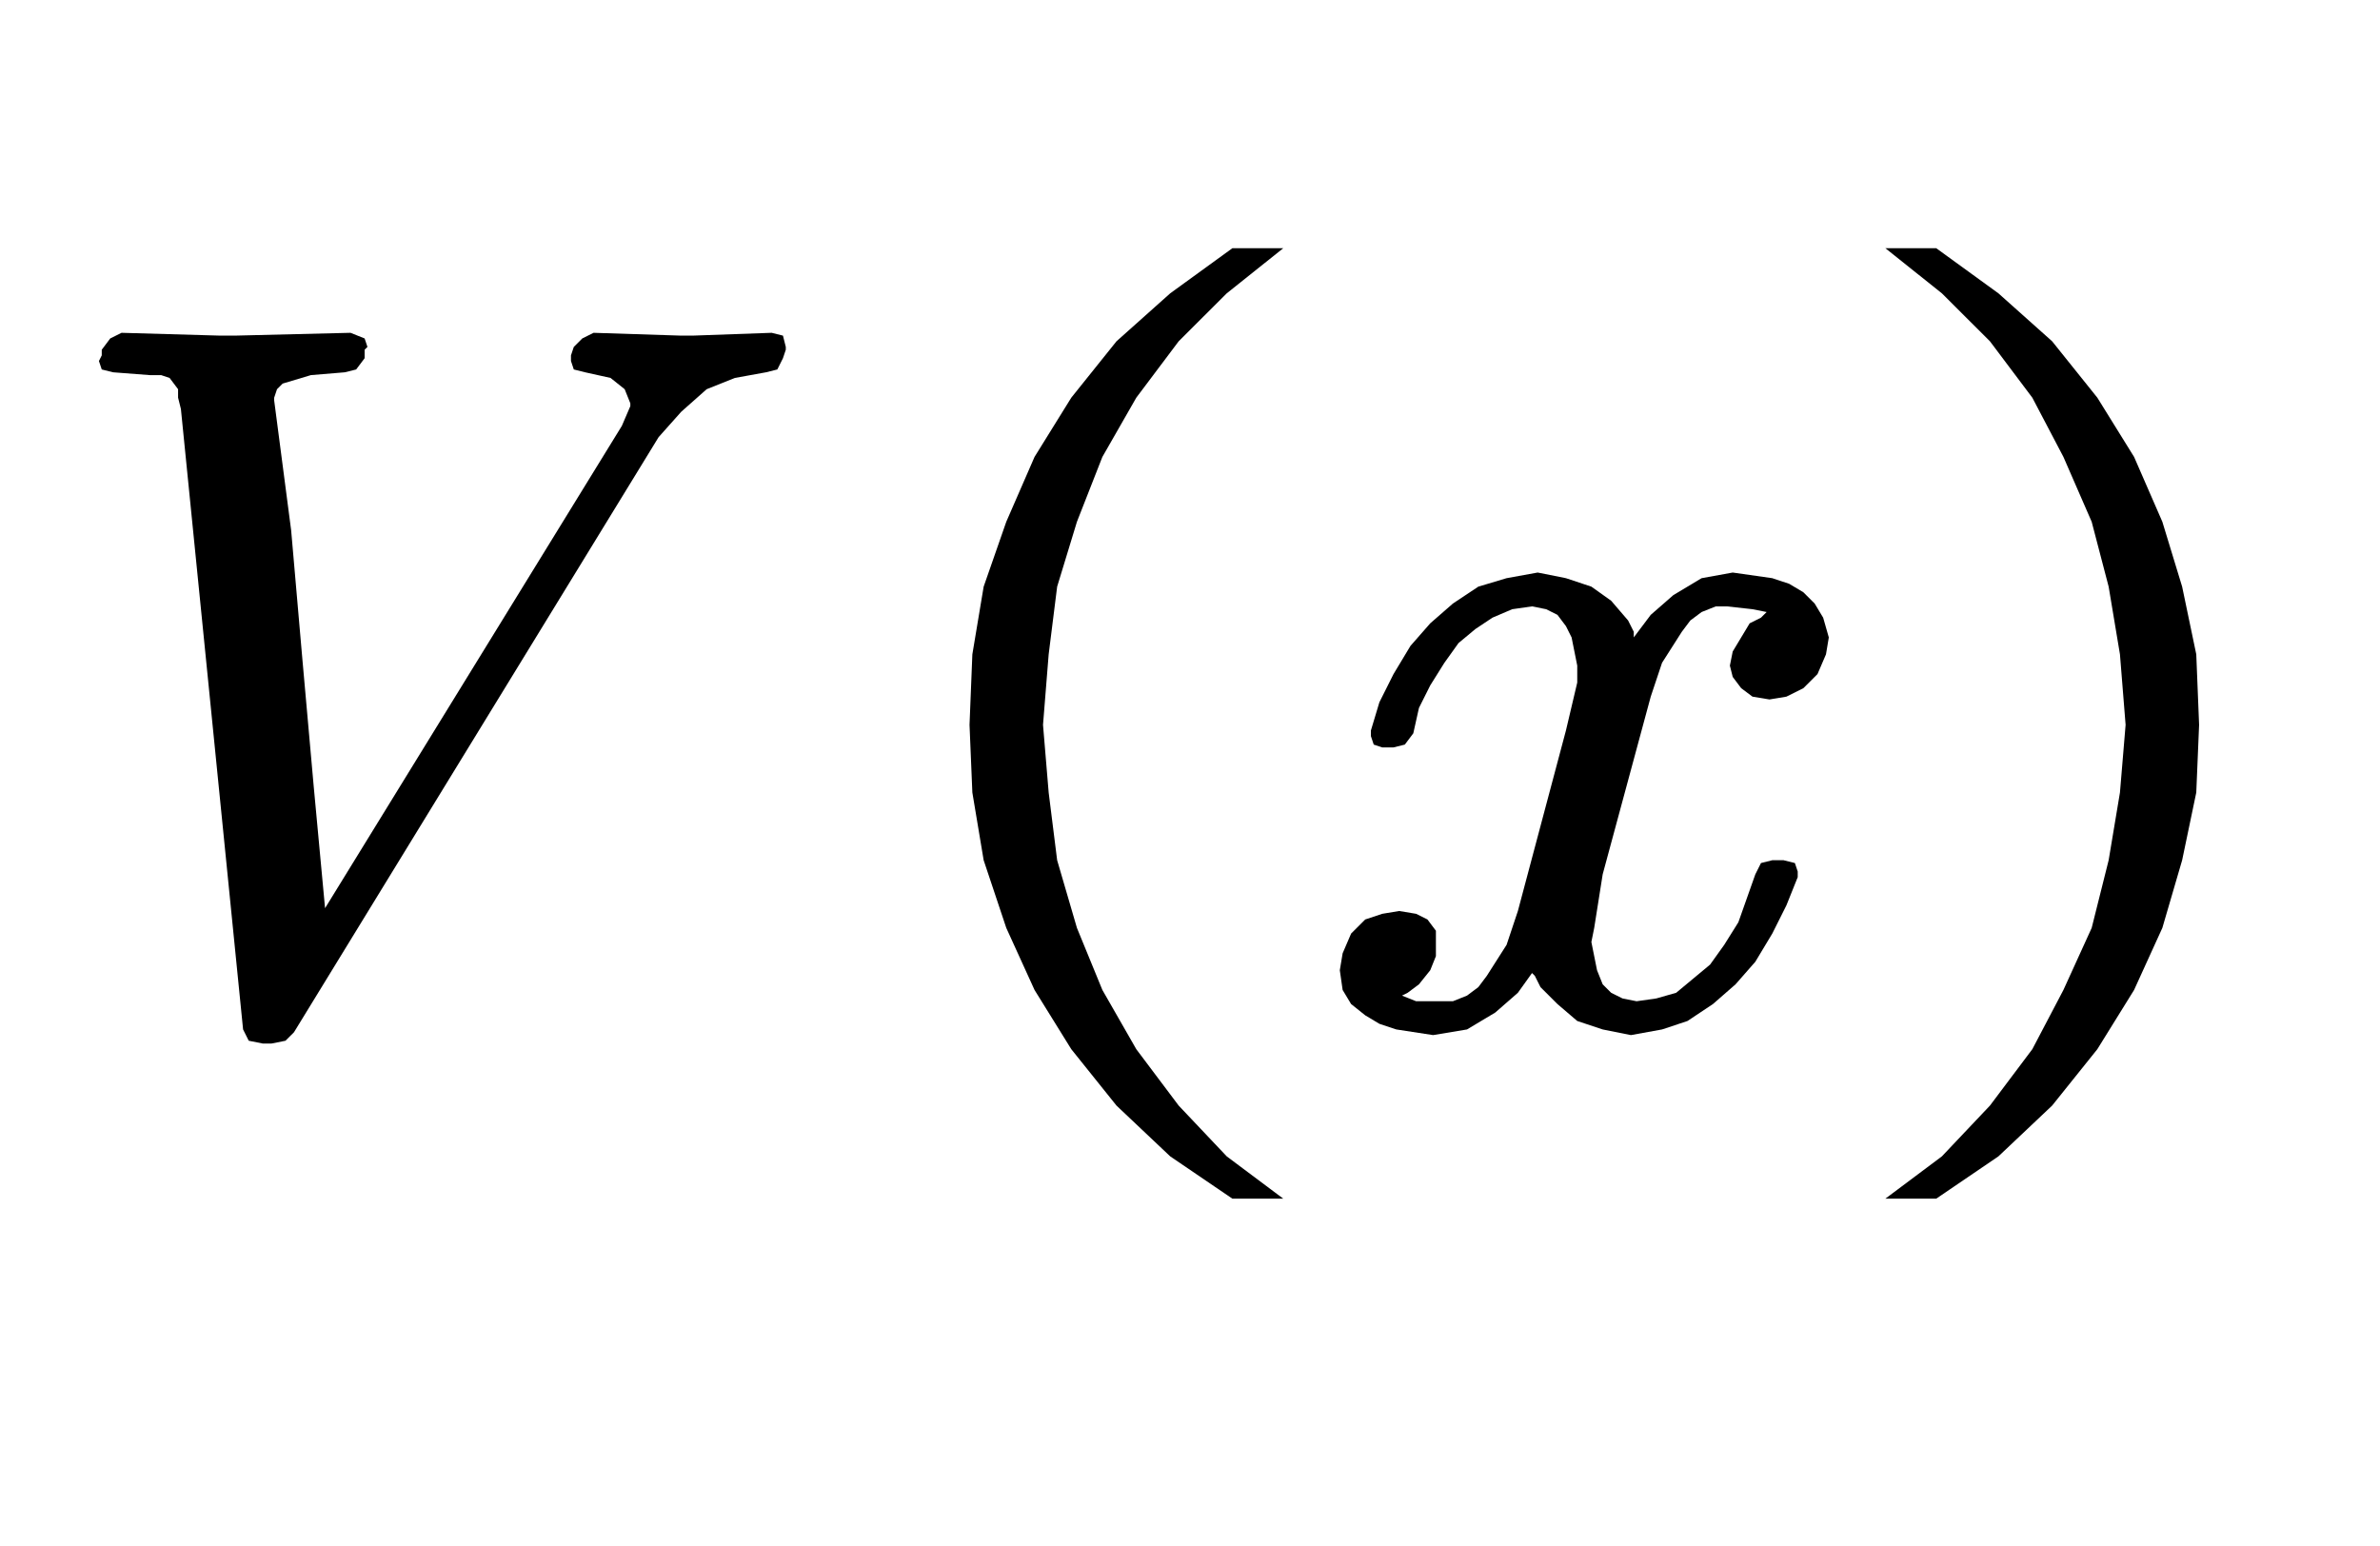 <?xml version="1.0" encoding="UTF-8" standalone="no"?>
<!DOCTYPE svg PUBLIC "-//W3C//DTD SVG 1.0//EN" "http://www.w3.org/TR/2001/REC-SVG-20010904/DTD/svg10.dtd">
<svg xmlns="http://www.w3.org/2000/svg" xmlns:xlink="http://www.w3.org/1999/xlink" fill-rule="evenodd" height="0.226in" preserveAspectRatio="none" stroke-linecap="round" viewBox="0 0 842 548" width="0.348in">
    <style type="text/css">
.brush0 { fill: rgb(255,255,255); }
.pen0 { stroke: rgb(0,0,0); stroke-width: 1; stroke-linejoin: round; }
.brush1 { fill: rgb(0,0,0); }
.pen1 { stroke: none; }
</style>
    <g>
        <path class="pen1 brush1" d="M 277,127  L 275,131 271,132 260,134 250,138 241,146 233,155 104,366 101,369 96,370 93,370 88,369 86,365 64,145 63,141 63,138 60,134 57,133 53,133 40,132 36,131 35,128 36,126 36,124 39,120 43,118 78,119 83,119 124,118 129,120 130,123 129,124 129,127 126,131 122,132 110,133 100,136 98,138 97,141 97,142 103,188 107,234 111,279 115,322 220,151 223,144 223,143 221,138 216,134 207,132 203,131 202,128 202,126 203,123 206,120 210,118 241,119 245,119 273,118 277,119 278,123 278,124 277,127 z"/>
        <path class="pen1 brush1" d="M 646,232  L 643,239 638,244 632,247 626,248 620,247 616,244 613,240 612,236 613,231 616,226 619,221 623,219 625,217 620,216 611,215 607,215 602,217 598,220 595,224 588,235 584,247 567,310 564,329 563,334 565,344 567,349 570,352 574,354 579,355 586,354 593,352 599,347 605,342 610,335 615,327 621,310 623,306 627,305 631,305 635,306 636,309 636,311 632,321 627,331 621,341 614,349 606,356 597,362 588,365 577,367 567,365 558,362 551,356 545,350 543,346 542,345 542,345 537,352 529,359 519,365 507,367 494,365 488,363 483,360 478,356 475,351 474,344 475,338 478,331 483,326 489,324 495,323 501,324 505,326 508,330 508,334 508,339 506,344 502,349 498,352 496,353 501,355 510,355 514,355 519,353 523,350 526,346 533,335 537,323 554,259 558,242 558,236 556,226 554,222 551,218 547,216 542,215 535,216 528,219 522,223 516,228 511,235 506,243 502,251 500,260 497,264 493,265 489,265 486,264 485,261 485,259 488,249 493,239 499,229 506,221 514,214 523,208 533,205 544,203 554,205 563,208 570,213 576,220 578,224 578,226 578,226 584,218 592,211 602,205 613,203 627,205 633,207 638,210 642,214 645,219 647,226 646,232 646,232 z"/>
        <path class="pen1 brush1" d="M 436,425  L 414,410 395,392 379,372 366,351 356,329 348,305 344,281 343,257 344,232 348,208 356,185 366,162 379,141 395,121 414,104 436,88 454,88 434,104 417,121 402,141 390,162 381,185 374,208 371,232 369,257 371,281 374,305 381,329 390,351 402,372 417,392 434,410 454,425 436,425 z"/>
        <path class="pen1 brush1" d="M 685,88  L 707,104 726,121 742,141 755,162 765,185 772,208 777,232 778,257 777,281 772,305 765,329 755,351 742,372 726,392 707,410 685,425 667,425 687,410 704,392 719,372 730,351 740,329 746,305 750,281 752,257 750,232 746,208 740,185 730,162 719,141 704,121 687,104 667,88 685,88 z"/>
    </g>
    <g/>
</svg>
